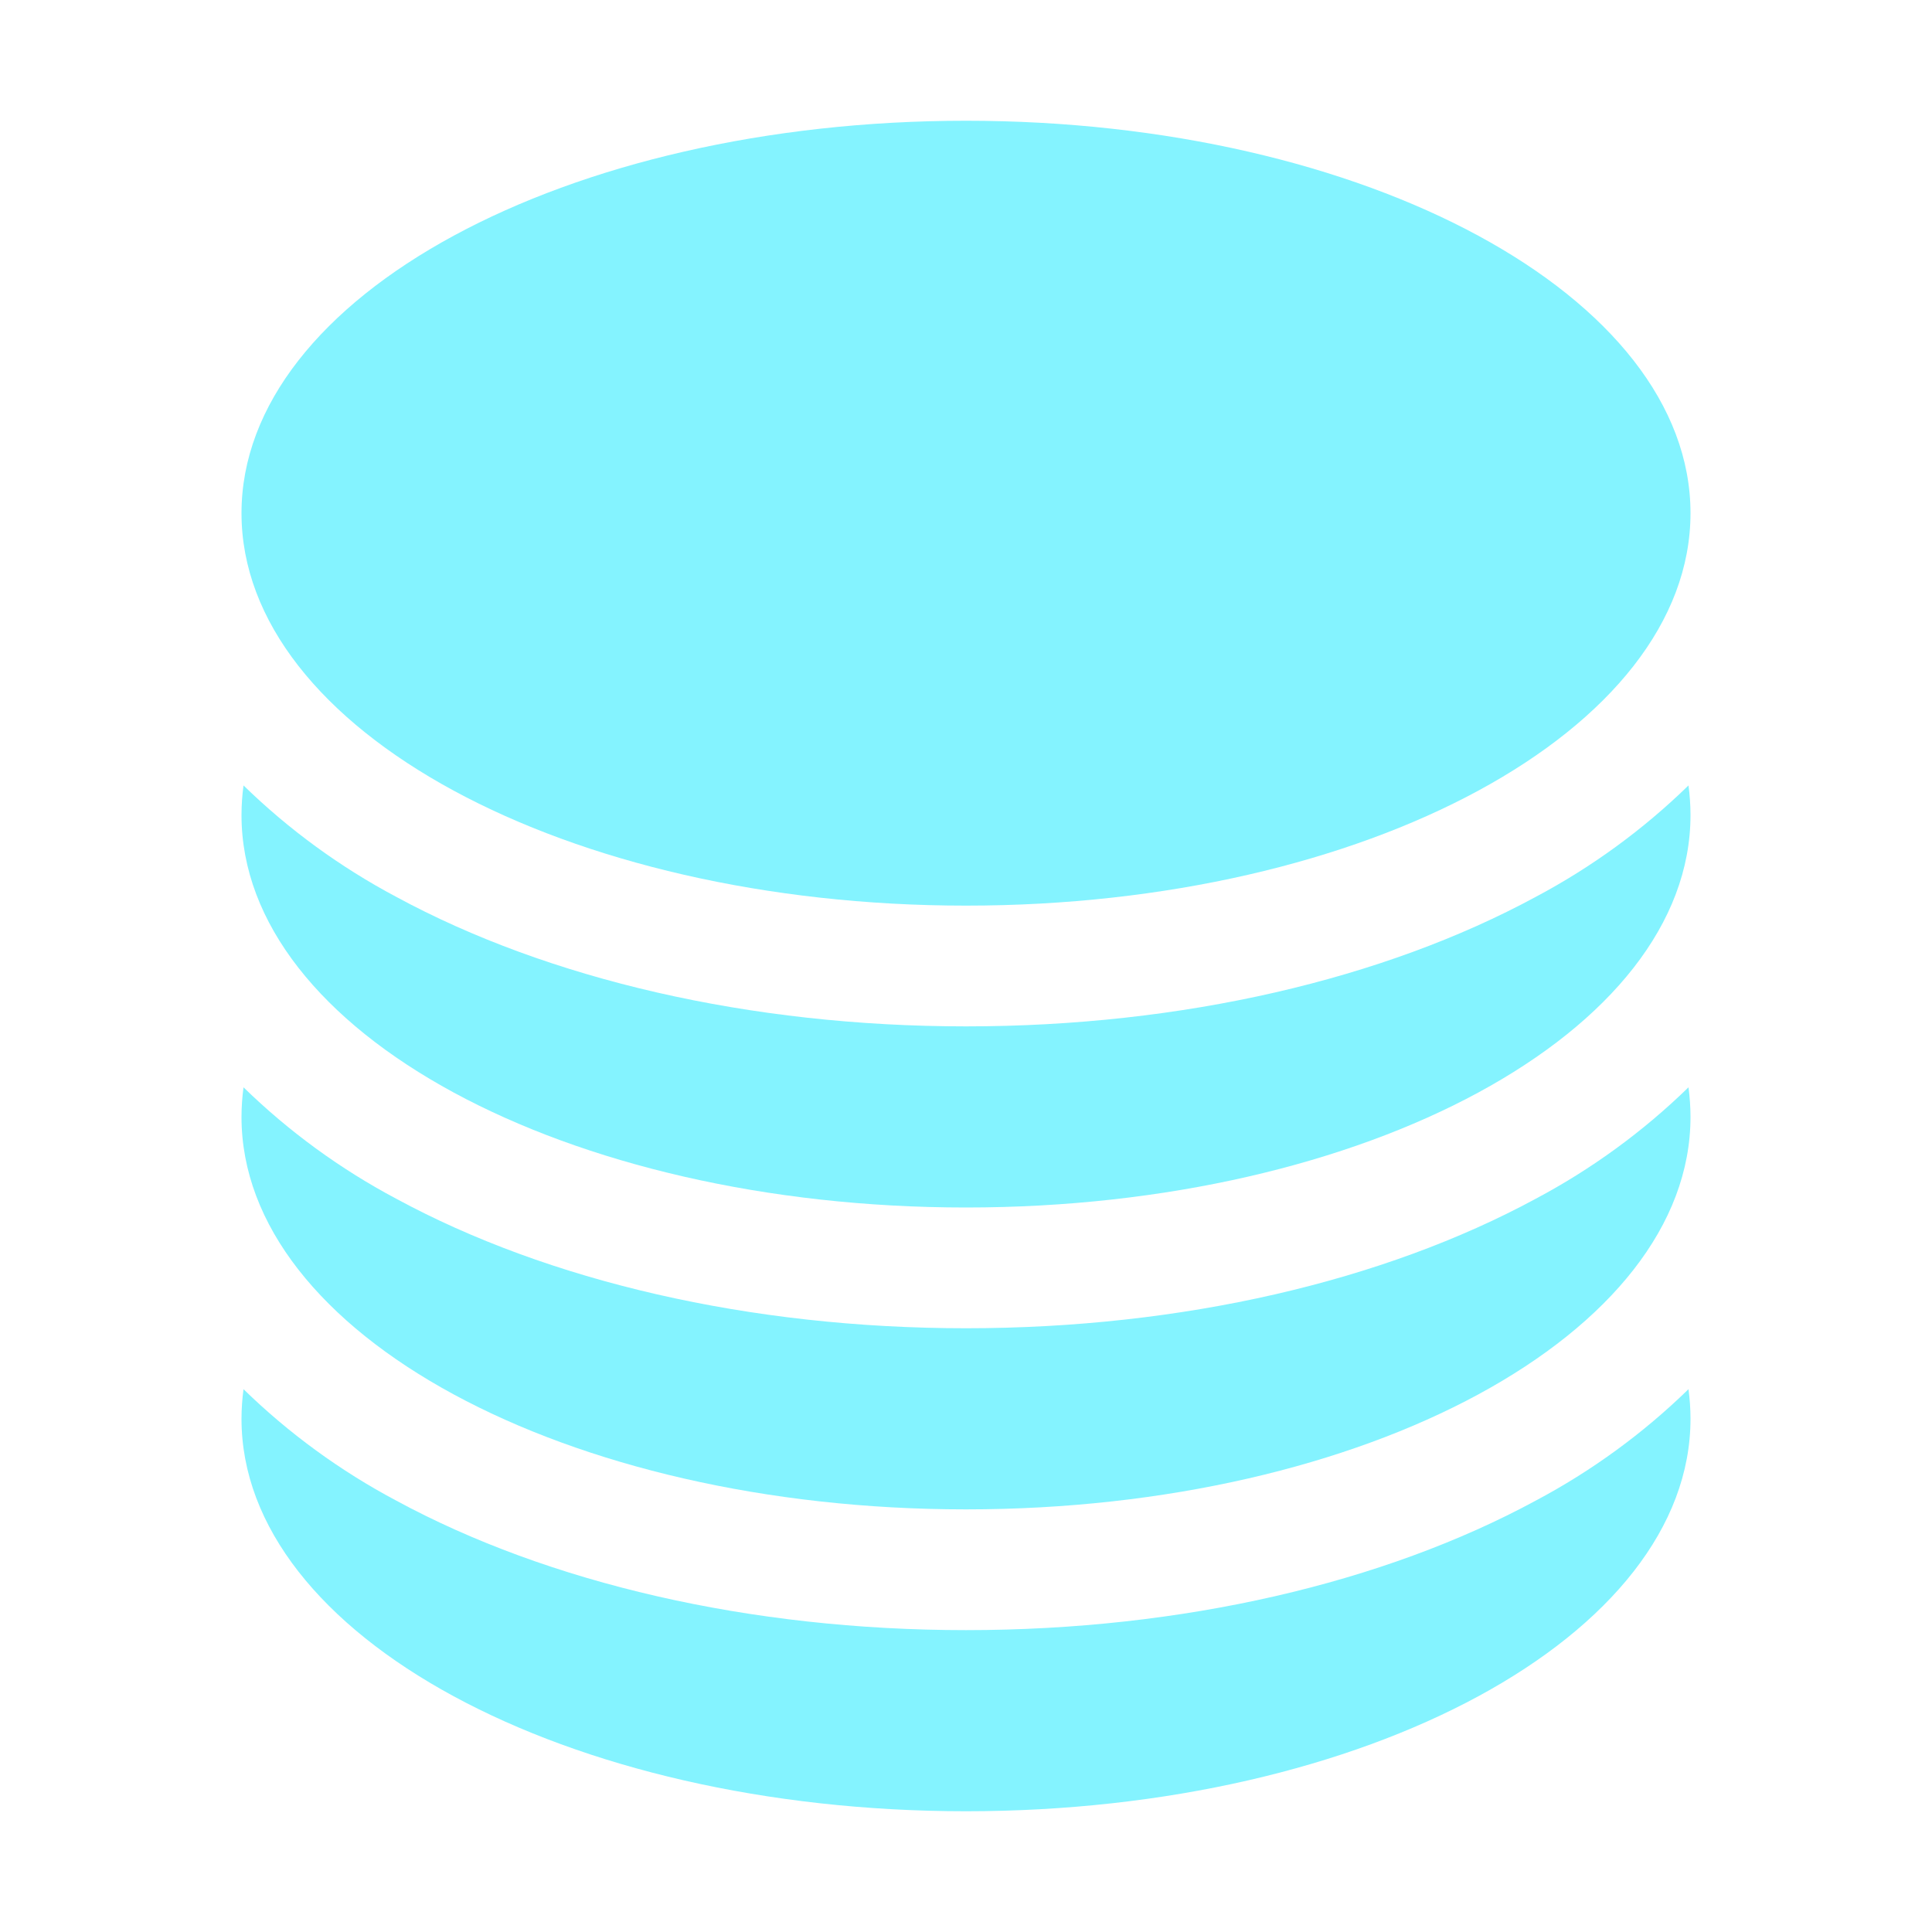 <svg width="24" height="24" viewBox="0 0 24 24" fill="none" xmlns="http://www.w3.org/2000/svg">
<path d="M21 6.375C21 9.067 16.97 11.25 12 11.25C7.03 11.25 3 9.067 3 6.375C3 3.683 7.03 1.5 12 1.5C16.97 1.5 21 3.683 21 6.375Z" fill="#84F3FF"/>
<path d="M12 12.75C14.685 12.75 17.19 12.164 19.078 11.141C19.773 10.772 20.412 10.306 20.975 9.757C20.991 9.878 21 10.001 21 10.125C21 12.817 16.97 15 12 15C7.03 15 3 12.817 3 10.125C3 10.001 3.009 9.878 3.025 9.757C3.588 10.306 4.227 10.772 4.922 11.141C6.809 12.164 9.315 12.75 12 12.75Z" fill="#84F3FF"/>
<path d="M12 16.5C14.685 16.5 17.19 15.914 19.078 14.891C19.773 14.522 20.412 14.056 20.975 13.507C20.991 13.628 21 13.751 21 13.875C21 16.567 16.97 18.75 12 18.75C7.03 18.75 3 16.567 3 13.875C3 13.751 3.009 13.628 3.025 13.507C3.588 14.056 4.227 14.522 4.922 14.891C6.809 15.914 9.315 16.5 12 16.5Z" fill="#84F3FF"/>
<path d="M12 20.25C14.685 20.25 17.19 19.664 19.078 18.641C19.773 18.272 20.412 17.806 20.975 17.257C20.991 17.378 21 17.501 21 17.625C21 20.317 16.97 22.5 12 22.5C7.03 22.5 3 20.317 3 17.625C3 17.501 3.009 17.378 3.025 17.257C3.588 17.806 4.227 18.272 4.922 18.641C6.809 19.664 9.315 20.25 12 20.25Z" fill="#84F3FF"/>
</svg>
